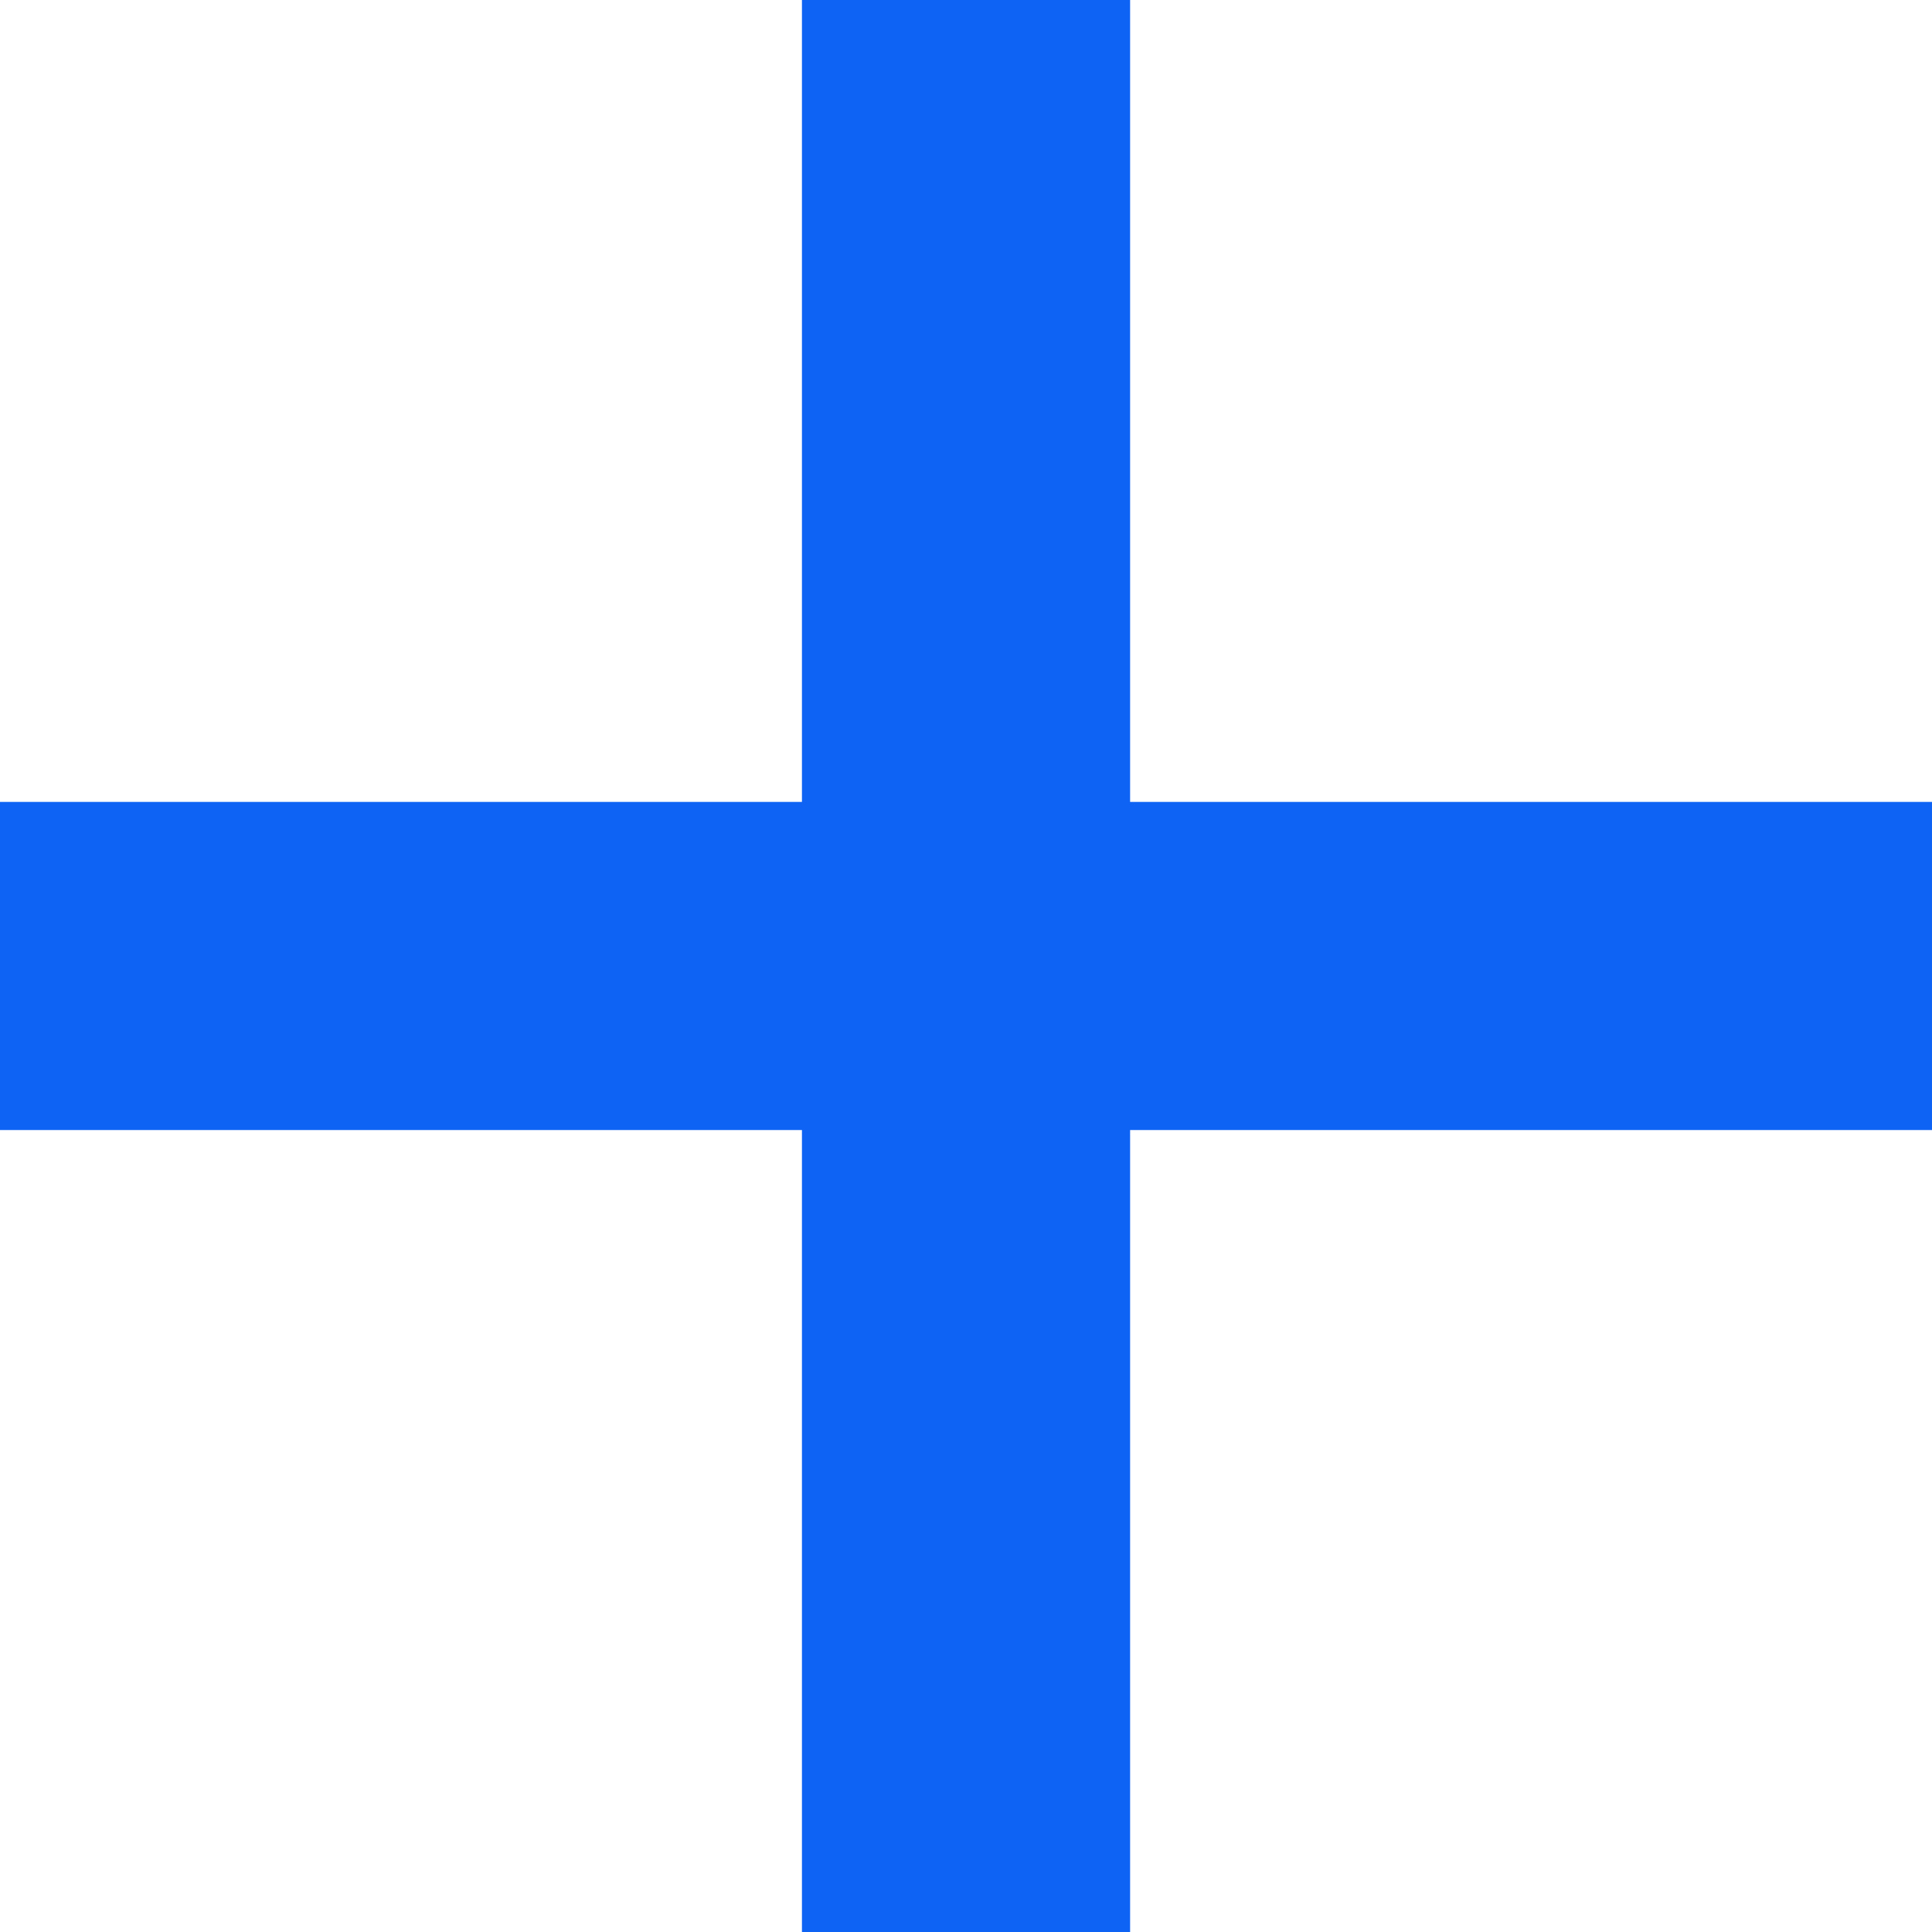 <?xml version="1.0" encoding="UTF-8"?> <svg xmlns="http://www.w3.org/2000/svg" width="41.211" height="41.211" viewBox="0 0 41.211 41.211"> <g id="Сгруппировать_120" data-name="Сгруппировать 120" transform="translate(-1551.105 -231.52)"> <path id="Контур_24" data-name="Контур 24" d="M-8925.844-19748.48v41.211" transform="translate(10497.555 19980)" fill="none" stroke="#0e63f4" stroke-width="7"></path> <path id="Контур_25" data-name="Контур 25" d="M0,0V41.211" transform="translate(1592.316 252.125) rotate(90)" fill="none" stroke="#0e63f4" stroke-width="7"></path> </g> </svg> 